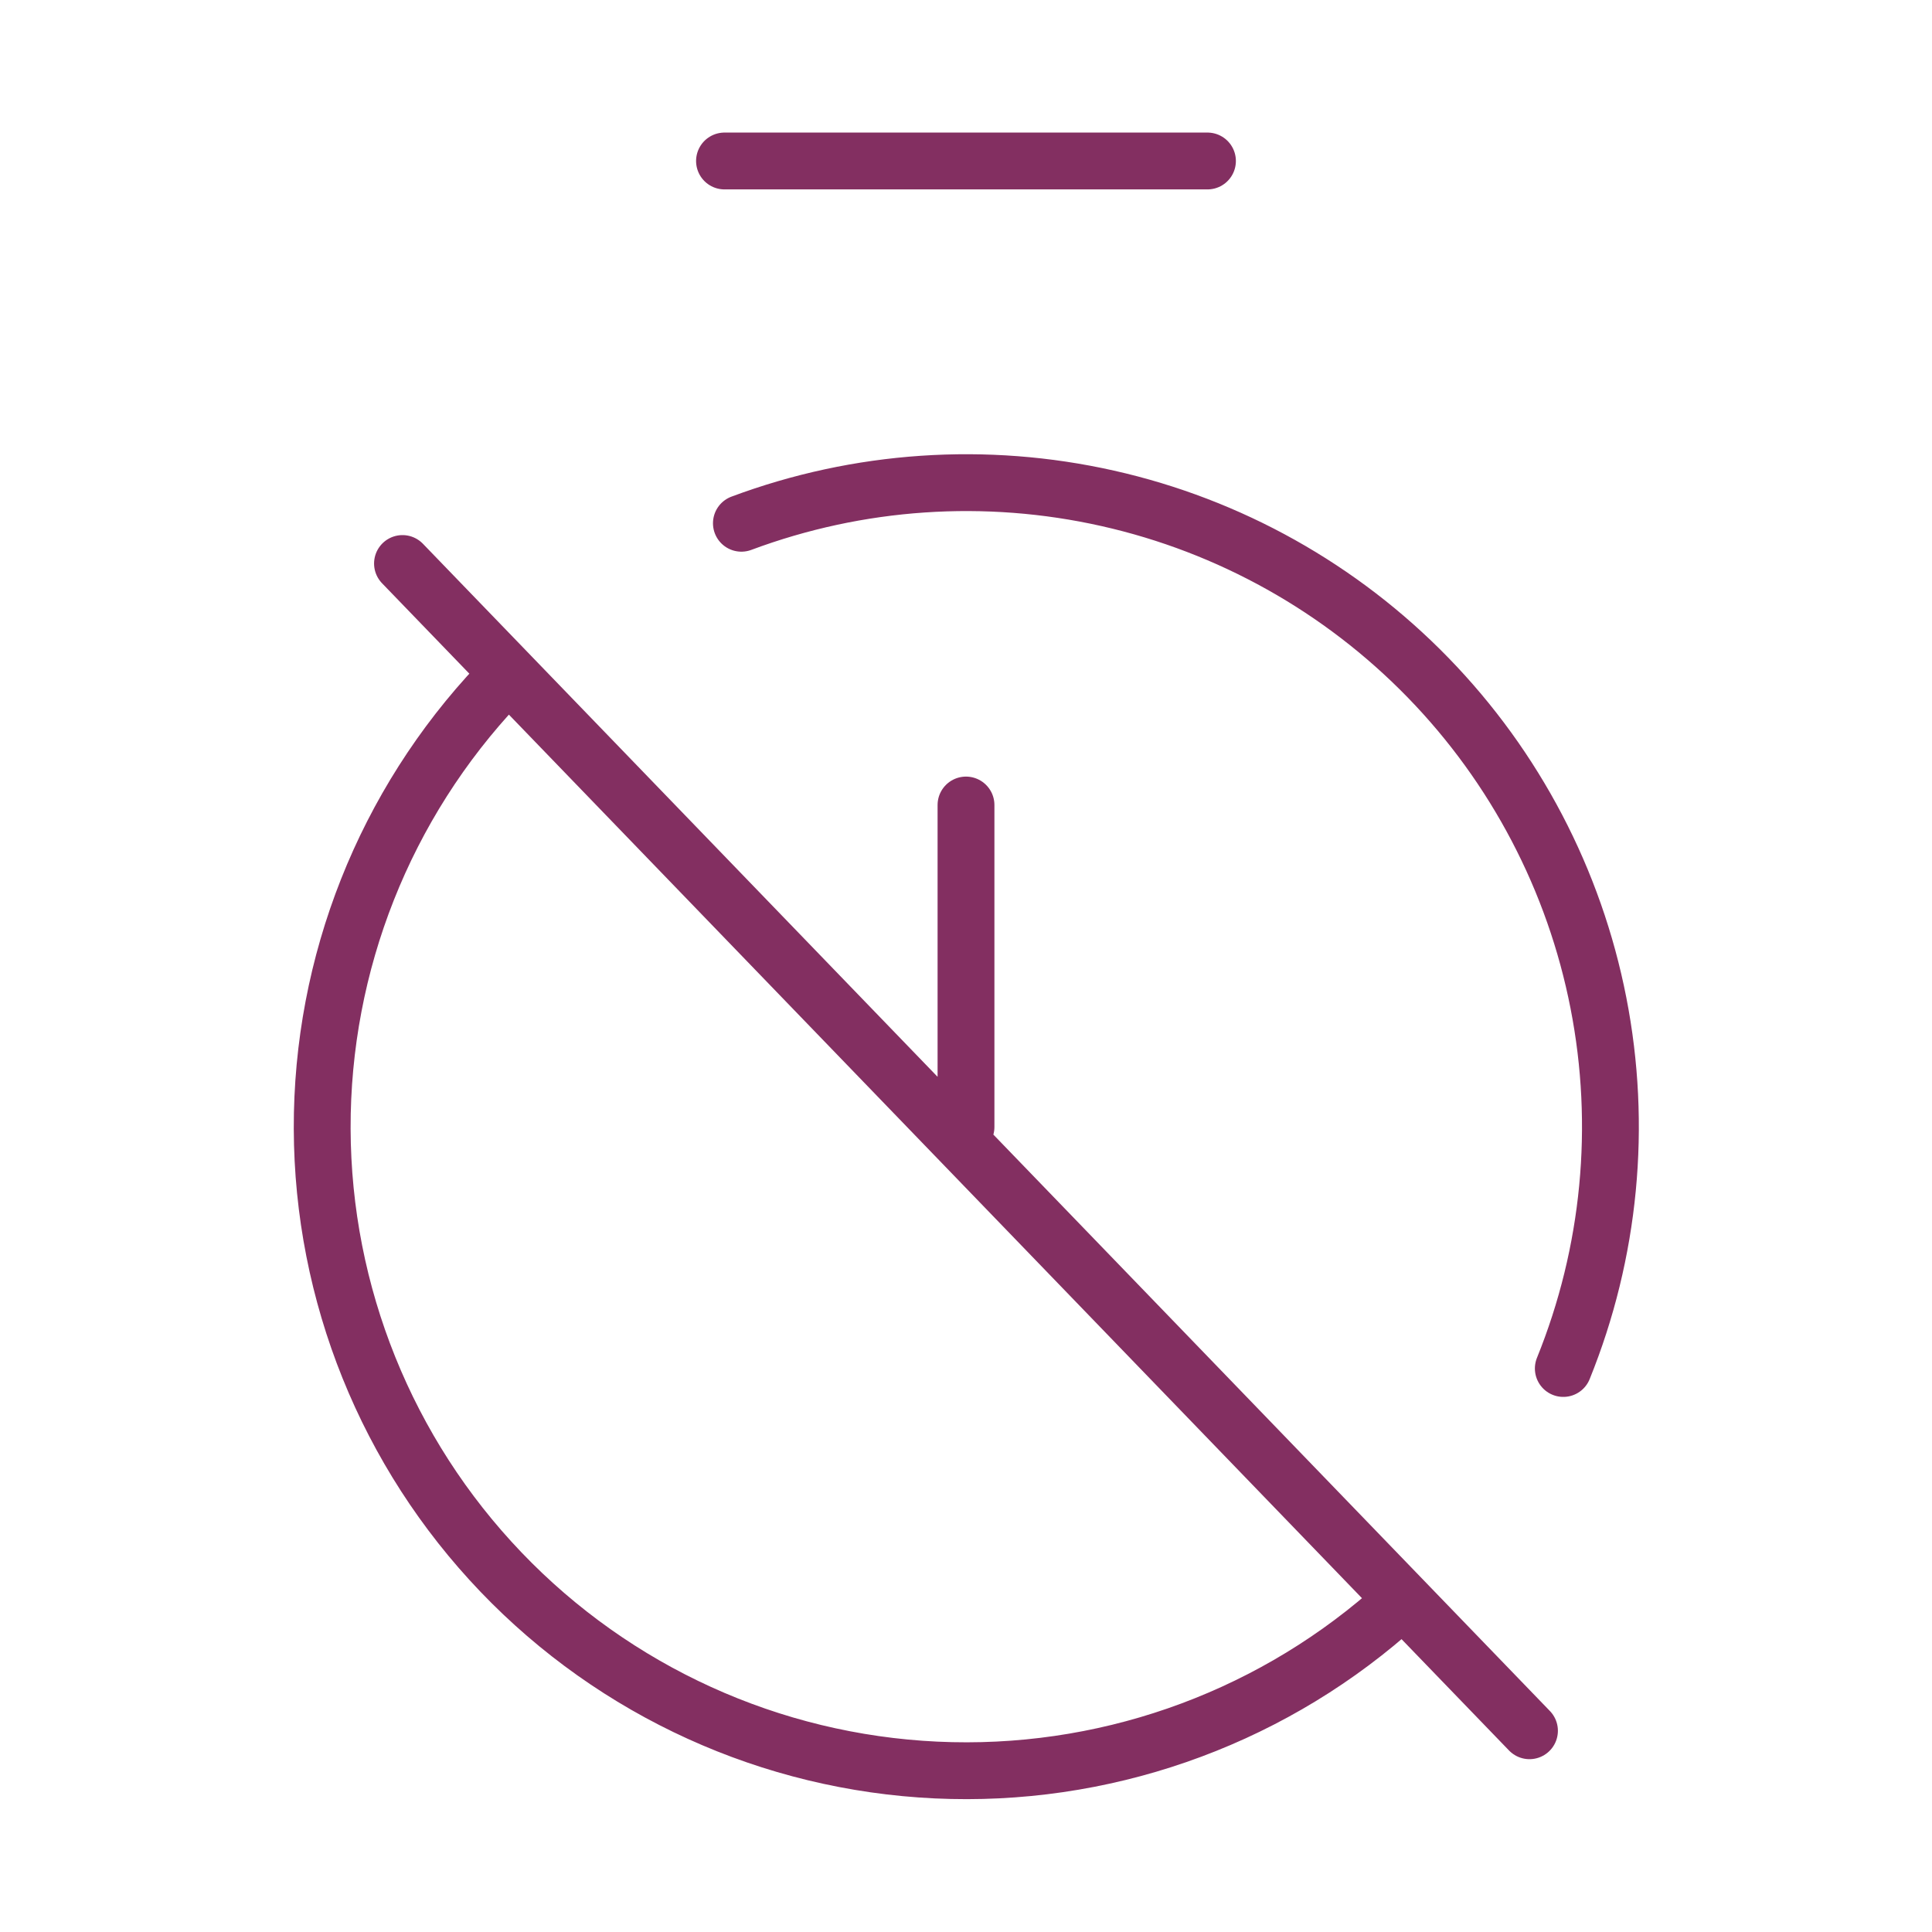 <svg xmlns="http://www.w3.org/2000/svg" width="55" height="55" viewBox="0 0 55 55" fill="none"><path d="M20.625 4.583H34.374M11.458 16.042L43.541 49.271M27.5 22.917V32.083M14.185 19.479C10.953 22.897 9.158 27.427 9.172 32.132C9.186 36.836 11.008 41.355 14.261 44.753C17.514 48.152 21.949 50.169 26.648 50.389C31.348 50.609 35.952 49.014 39.508 45.934M44.504 38.958C45.84 35.661 46.188 32.045 45.504 28.553C44.821 25.061 43.137 21.844 40.656 19.293C38.175 16.742 35.006 14.967 31.535 14.187C28.063 13.406 24.44 13.652 21.106 14.896" stroke="#832F61" stroke-width="1.618" stroke-linecap="round" stroke-linejoin="round"></path></svg>